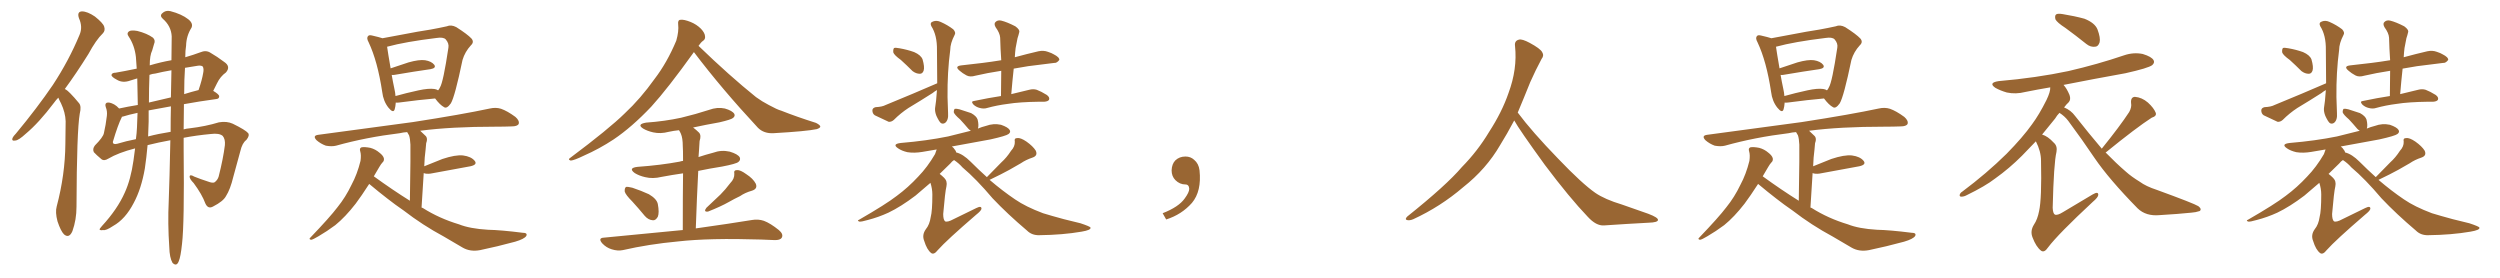 <svg xmlns="http://www.w3.org/2000/svg" xmlns:xlink="http://www.w3.org/1999/xlink" width="1350" height="150"><path fill="#996633" padding="10" d="M31.49 52.73L31.49 52.73Q30.18 54.05 29.15 55.52L29.15 55.52Q20.95 66.36 13.92 72.22L13.92 72.22Q10.11 75.73 8.35 75.88L8.35 75.88Q6.15 76.32 6.74 74.56L6.74 74.56Q7.18 73.54 8.64 72.07L8.64 72.07Q20.07 58.30 28.56 45.85L28.56 45.85Q37.21 32.67 42.92 18.90L42.92 18.90Q44.82 14.65 42.63 9.81L42.63 9.81Q41.46 6.30 44.24 6.15L44.24 6.15Q47.17 6.15 51.27 8.94L51.27 8.94Q55.66 12.45 56.25 14.36L56.25 14.36Q56.98 16.55 55.52 18.02L55.52 18.02Q51.86 21.53 47.75 29.15L47.75 29.15Q41.16 39.70 35.01 48.05L35.01 48.05Q36.62 48.93 37.94 50.39L37.94 50.39Q39.99 52.44 42.63 55.66L42.63 55.66Q44.09 57.28 43.07 61.38L43.07 61.38Q41.46 70.61 41.31 111.62L41.31 111.62Q41.31 118.65 39.11 124.80L39.11 124.80Q37.35 128.91 34.57 126.56L34.57 126.56Q32.81 124.80 31.05 119.53L31.05 119.53Q29.74 114.55 30.62 111.47L30.62 111.47Q35.16 94.34 35.30 77.64L35.30 77.64Q35.45 71.78 35.45 65.48L35.45 65.48Q35.30 60.79 32.96 55.81L32.96 55.81Q32.08 54.20 31.49 52.73ZM74.12 42.33L74.12 42.33Q72.07 42.92 70.31 43.51L70.31 43.51Q66.21 44.97 63.13 43.07L63.13 43.07Q60.06 41.46 60.21 40.43L60.21 40.43Q60.50 39.26 62.40 39.26L62.40 39.26Q66.80 38.53 73.83 37.06L73.83 37.06Q73.54 33.84 73.39 30.76L73.39 30.76Q72.66 24.46 69.43 19.63L69.43 19.63Q68.26 18.02 69.58 16.99L69.58 16.99Q70.61 16.11 74.12 16.70L74.12 16.70Q79.39 18.02 82.62 20.36L82.62 20.36Q84.08 21.83 83.20 23.73L83.20 23.73Q82.62 25.49 82.18 27.25L82.18 27.25Q80.86 29.88 80.86 35.30L80.86 35.30Q86.72 33.54 92.58 32.52L92.58 32.52Q92.72 25.05 92.72 19.63L92.72 19.63Q92.43 14.06 87.89 10.11L87.89 10.11Q86.13 8.50 87.60 7.18L87.60 7.18Q89.36 5.42 91.99 6.01L91.99 6.01Q98.14 7.62 101.66 10.40L101.66 10.40Q104.44 12.60 103.42 14.94L103.42 14.94Q100.63 19.34 100.49 24.61L100.49 24.61Q100.05 27.25 100.05 30.91L100.05 30.91Q104.59 29.59 108.11 28.27L108.11 28.27Q111.18 26.95 113.53 28.42L113.53 28.42Q117.33 30.62 121.00 33.40L121.00 33.40Q124.80 35.89 122.02 39.11L122.02 39.11Q118.95 41.31 117.19 44.97L117.19 44.97Q116.16 46.88 115.14 49.07L115.14 49.07Q118.36 50.98 118.36 52.00L118.36 52.00Q118.36 53.32 116.89 53.47L116.89 53.47Q107.23 54.79 99.32 56.25L99.32 56.25Q99.17 62.70 99.17 69.87L99.17 69.87Q100.63 69.43 102.39 69.29L102.39 69.29Q111.04 68.26 118.21 66.06L118.21 66.06Q122.46 65.33 125.68 66.80L125.68 66.80Q132.57 70.17 134.03 71.92L134.03 71.92Q134.91 73.24 133.01 75.59L133.01 75.59Q130.81 77.20 129.79 81.59L129.79 81.59Q127.73 89.21 125.98 95.51L125.98 95.51Q124.37 102.25 122.02 105.91L122.02 105.91Q120.56 108.69 115.14 111.47L115.14 111.47Q112.35 113.09 110.89 109.86L110.89 109.86Q109.13 105.03 104.59 98.88L104.59 98.88Q102.25 96.53 102.39 95.21L102.39 95.21Q102.69 94.04 104.88 95.36L104.88 95.36Q108.11 96.68 112.21 98.00L112.21 98.00Q114.84 99.02 115.87 98.44L115.87 98.44Q117.48 97.27 118.07 95.36L118.07 95.36Q120.56 85.55 121.44 78.37L121.44 78.37Q121.73 75.15 120.26 73.39L120.26 73.39Q118.36 71.78 113.82 72.36L113.82 72.36Q105.91 73.10 99.17 74.41L99.17 74.41Q99.17 77.49 99.17 80.71L99.17 80.71Q99.61 120.70 98.29 131.69L98.29 131.69Q97.56 138.72 96.53 141.06L96.53 141.06Q95.36 144.14 93.16 141.94L93.16 141.94Q91.55 139.16 91.41 133.45L91.41 133.45Q90.53 120.56 91.11 108.69L91.11 108.69Q91.55 97.41 91.99 75.73L91.99 75.73Q85.55 76.90 79.69 78.37L79.69 78.37Q79.10 85.11 78.22 90.97L78.22 90.97Q76.32 101.95 72.22 109.57L72.22 109.57Q67.68 118.36 61.08 122.02L61.08 122.02Q57.13 124.66 55.66 124.22L55.66 124.22Q54.20 124.51 53.76 123.93L53.76 123.93Q53.76 123.49 55.08 122.02L55.08 122.02Q63.43 112.94 67.38 104.00L67.38 104.00Q70.61 96.97 72.07 86.72L72.07 86.72Q72.51 83.35 72.95 80.13L72.95 80.13Q63.87 82.47 58.45 85.69L58.45 85.69Q56.10 87.16 54.64 85.84L54.64 85.84Q52.00 83.64 50.68 82.18L50.68 82.18Q49.80 80.42 51.27 78.52L51.27 78.52Q55.66 74.12 56.10 71.92L56.10 71.92Q57.13 67.53 57.71 62.55L57.71 62.55Q58.01 60.06 57.13 57.86L57.13 57.86Q56.54 56.10 57.57 55.52L57.57 55.52Q58.89 54.93 61.67 56.40L61.67 56.40Q62.99 57.13 64.31 58.59L64.31 58.59Q68.99 57.57 74.41 56.69L74.41 56.69Q74.27 49.51 74.12 42.33ZM80.71 40.43L80.71 40.43Q80.42 47.75 80.42 55.37L80.42 55.37Q85.99 54.05 92.29 52.59L92.29 52.59Q92.43 44.53 92.58 37.94L92.58 37.94Q87.45 38.82 83.94 39.70L83.94 39.70Q82.18 39.84 80.71 40.43ZM73.97 68.85L73.97 68.85Q74.12 64.89 74.27 60.94L74.27 60.94Q69.43 61.96 66.21 62.99L66.21 62.99Q65.77 62.99 65.77 63.13L65.77 63.13Q65.77 63.13 65.77 63.28L65.77 63.28Q63.72 67.24 60.94 76.61L60.94 76.61Q60.94 78.22 63.28 77.64L63.28 77.64Q68.12 76.17 73.39 75.15L73.39 75.15Q73.83 71.92 73.97 68.85ZM80.27 65.63L80.27 65.63Q80.13 69.73 79.98 73.68L79.98 73.68Q85.55 72.22 92.14 71.19L92.14 71.19Q92.14 63.72 92.29 57.42L92.29 57.42Q85.55 58.59 80.27 59.62L80.27 59.62Q80.27 62.55 80.27 65.63ZM99.90 36.62L99.90 36.62L99.90 36.62Q99.46 42.77 99.46 50.83L99.46 50.83Q103.13 49.66 107.23 48.63L107.23 48.63Q109.13 43.07 109.72 39.40L109.72 39.40Q110.16 37.35 109.57 36.04L109.57 36.04Q108.98 35.30 107.08 35.45L107.08 35.45Q103.13 36.04 99.90 36.62ZM213.72 55.37L213.72 55.37Q213.57 57.57 213.13 59.03L213.13 59.03Q212.40 61.38 209.77 58.15L209.77 58.15Q206.98 54.64 206.40 49.66L206.40 49.66Q203.91 33.11 199.07 22.85L199.07 22.85Q197.75 20.51 198.78 19.48L198.78 19.48Q199.22 18.75 200.98 19.19L200.98 19.19Q204.79 20.07 206.54 20.65L206.54 20.65Q211.67 19.63 217.53 18.60L217.53 18.60Q225.73 16.99 232.47 15.97L232.47 15.97Q237.30 15.09 241.26 14.21L241.26 14.21Q243.60 13.18 246.39 14.65L246.39 14.65Q252.39 18.46 254.59 20.80L254.59 20.80Q256.20 22.71 254.30 24.46L254.30 24.46Q251.07 27.98 249.76 32.37L249.76 32.37L249.76 32.37Q245.65 52.15 243.46 55.81L243.46 55.81Q241.26 58.89 239.79 57.86L239.79 57.86Q237.60 56.69 234.96 53.17L234.96 53.17Q226.46 53.91 215.48 55.37L215.48 55.37Q214.16 55.52 213.72 55.37ZM234.52 48.05L234.52 48.05Q235.69 48.19 236.57 48.78L236.57 48.78Q237.16 48.19 237.60 47.17L237.60 47.17Q239.36 44.38 242.14 25.78L242.14 25.78Q242.58 23.44 240.67 21.24L240.67 21.24Q239.36 19.92 235.69 20.51L235.69 20.51Q218.85 22.56 209.18 25.20L209.18 25.20Q209.03 25.20 209.03 25.20L209.03 25.20Q209.47 28.42 210.94 36.91L210.94 36.91Q215.33 35.45 220.61 33.69L220.61 33.69Q226.32 32.08 229.54 32.52L229.54 32.52Q233.06 33.11 234.52 35.01L234.52 35.01Q235.69 36.77 232.47 37.35L232.47 37.35Q224.12 38.53 212.99 40.43L212.99 40.43Q212.11 40.58 211.52 40.43L211.52 40.43Q212.11 43.95 212.99 48.05L212.99 48.05Q213.43 49.95 213.57 51.86L213.57 51.86Q219.29 50.24 226.03 48.78L226.03 48.78Q231.45 47.61 234.52 48.05ZM199.37 99.32L199.37 99.32L199.37 99.32Q195.12 105.91 192.04 110.01L192.04 110.01Q186.47 117.19 181.05 121.58L181.05 121.58Q176.51 124.95 171.97 127.59L171.97 127.59Q169.04 129.35 168.02 129.49L168.02 129.49Q166.55 129.20 167.58 128.32L167.58 128.32Q178.13 117.33 182.23 111.91L182.23 111.91Q186.62 106.49 189.84 99.76L189.84 99.76Q192.92 94.04 194.68 86.87L194.68 86.87Q195.12 83.64 194.53 81.74L194.53 81.74Q193.95 79.98 195.26 79.54L195.26 79.54Q196.88 79.25 199.95 79.83L199.95 79.83Q202.73 80.57 204.93 82.47L204.93 82.47Q206.84 83.94 207.28 85.40L207.28 85.40Q207.57 86.87 206.54 87.74L206.54 87.74Q205.81 88.48 204.79 90.23L204.79 90.23Q203.17 92.87 201.86 95.21L201.86 95.21Q211.96 102.54 221.34 108.40L221.34 108.40Q221.78 81.30 221.63 78.08L221.63 78.08Q221.48 74.85 220.90 73.10L220.90 73.10Q220.46 72.22 219.87 71.34L219.87 71.34Q217.68 71.48 215.92 71.92L215.92 71.92Q197.75 74.12 181.49 78.66L181.49 78.66Q179.15 79.25 175.93 78.66L175.93 78.66Q173.14 77.64 170.95 75.73L170.95 75.73Q168.60 73.24 171.83 72.80L171.83 72.80Q199.51 69.14 222.95 65.92L222.95 65.92Q249.46 61.82 264.55 58.59L264.55 58.59Q267.77 57.86 270.56 58.74L270.56 58.74Q273.93 59.91 278.32 63.13L278.32 63.13Q280.66 65.19 280.08 66.94L280.08 66.94Q279.35 68.26 276.27 68.26L276.27 68.26Q272.31 68.41 267.77 68.41L267.77 68.41Q243.60 68.41 226.90 70.61L226.90 70.61Q228.37 71.92 229.83 73.39L229.83 73.39Q231.15 74.71 230.13 77.34L230.13 77.34Q229.98 78.81 229.83 80.71L229.83 80.71Q229.25 84.96 229.10 89.79L229.10 89.79Q233.64 88.04 238.92 85.84L238.92 85.84Q245.95 83.50 250.05 83.94L250.05 83.94Q254.44 84.52 256.35 86.87L256.35 86.87Q257.96 88.92 254.00 89.79L254.00 89.79Q244.92 91.41 232.47 93.75L232.47 93.75Q230.13 94.04 228.81 93.46L228.81 93.46Q228.22 101.95 227.64 112.06L227.64 112.06Q228.22 112.21 228.37 112.35L228.37 112.35Q237.16 117.92 247.85 121.14L247.85 121.14Q253.71 123.49 263.53 124.07L263.53 124.07Q270.56 124.22 282.13 125.68L282.13 125.68Q285.06 125.68 284.18 127.44L284.18 127.44Q283.15 129.05 278.17 130.52L278.17 130.52Q268.51 133.15 259.28 135.06L259.28 135.06Q254.00 136.08 249.90 133.74L249.90 133.74Q245.07 130.96 239.65 127.73L239.65 127.73Q228.22 121.58 217.97 113.67L217.97 113.67Q213.28 110.45 209.18 107.23L209.18 107.23Q204.79 103.86 199.37 99.32ZM374.71 28.13L374.71 28.13Q360.64 47.75 351.71 57.57L351.71 57.57Q341.16 68.70 331.35 75.29L331.35 75.29Q323.58 80.42 315.23 84.08L315.23 84.08Q310.11 86.57 308.20 86.72L308.20 86.72Q306.45 86.13 307.91 85.25L307.91 85.25Q328.86 69.58 337.35 61.23L337.35 61.23Q345.85 53.32 353.47 42.63L353.47 42.63Q360.21 33.84 365.19 21.97L365.19 21.97Q366.65 16.85 366.21 13.18L366.21 13.18Q365.92 10.84 367.38 10.69L367.38 10.69Q369.29 10.40 372.95 11.87L372.95 11.87Q376.17 13.18 378.52 15.53L378.52 15.53Q380.57 17.72 380.71 19.48L380.71 19.48Q381.01 21.24 379.54 22.12L379.54 22.12Q378.52 22.85 377.20 24.76L377.20 24.76Q394.04 41.02 408.25 52.44L408.25 52.44Q411.47 54.79 415.14 56.69L415.14 56.69Q419.68 59.18 421.88 59.77L421.88 59.77Q430.37 63.13 440.63 66.36L440.63 66.36Q442.97 67.53 442.97 68.41L442.97 68.41Q442.82 69.14 441.06 69.73L441.06 69.73Q435.50 70.90 417.77 71.92L417.77 71.92Q412.50 72.22 409.28 68.99L409.28 68.99Q389.79 48.05 374.71 28.13ZM341.46 108.84L341.46 108.84Q337.79 105.18 337.35 103.42L337.35 103.42Q337.21 101.51 338.09 100.93L338.09 100.93Q339.11 100.78 341.46 101.37L341.46 101.37Q346.29 102.98 350.39 104.88L350.39 104.88Q354.64 107.37 355.22 110.16L355.22 110.16Q356.10 114.84 355.22 117.04L355.22 117.04Q354.05 119.09 352.59 118.95L352.59 118.95Q350.10 118.80 348.19 116.60L348.19 116.60Q344.68 112.35 341.46 108.84ZM394.34 98.88L394.34 98.88Q396.68 96.53 396.53 93.75L396.53 93.75Q396.09 91.85 398.00 91.85L398.00 91.85Q399.76 91.70 402.98 94.04L402.98 94.04Q406.64 96.39 408.11 99.17L408.11 99.17Q409.28 101.95 406.05 102.98L406.05 102.98Q402.39 104.00 399.61 105.91L399.61 105.91Q396.53 107.37 393.46 109.13L393.46 109.13Q389.36 111.47 382.32 114.26L382.32 114.26Q379.69 114.55 381.45 112.21L381.45 112.21Q385.40 108.54 389.06 105.03L389.06 105.03Q391.70 102.39 394.34 98.88ZM368.70 124.22L368.70 124.22L368.70 124.22Q368.70 104.74 368.85 93.60L368.85 93.60Q362.70 94.48 357.28 95.51L357.28 95.51Q352.44 96.68 348.34 95.65L348.34 95.65Q345.12 94.92 342.77 93.46L342.77 93.46Q338.96 90.67 344.38 90.09L344.38 90.09Q356.69 89.21 366.94 87.30L366.94 87.30Q367.82 87.01 368.85 86.87L368.85 86.87Q368.85 80.42 368.70 78.96L368.70 78.96Q368.70 74.56 367.68 72.22L367.68 72.22Q367.24 71.19 366.65 70.31L366.65 70.31Q363.72 70.61 361.08 71.19L361.08 71.19Q356.69 72.36 352.73 71.48L352.73 71.48Q349.51 70.75 347.31 69.43L347.31 69.43Q343.65 67.09 348.93 66.21L348.93 66.21Q359.03 65.48 367.82 63.57L367.82 63.57Q375.73 61.67 382.91 59.33L382.91 59.33Q387.30 57.71 391.41 58.59L391.41 58.59Q395.51 59.77 396.53 61.52L396.53 61.52Q397.12 62.70 395.80 63.72L395.80 63.72Q394.78 64.60 388.48 66.06L388.48 66.06Q381.01 67.38 374.27 68.85L374.27 68.85Q376.03 70.17 377.49 71.63L377.49 71.63Q378.81 73.10 377.78 76.17L377.78 76.17Q377.64 78.08 377.49 80.86L377.49 80.86Q377.34 82.91 377.20 84.81L377.20 84.81Q381.15 83.50 385.11 82.47L385.11 82.47Q389.50 80.86 394.04 81.88L394.04 81.88Q398.44 83.20 399.46 84.96L399.46 84.96Q400.05 86.43 398.73 87.45L398.73 87.45Q397.56 88.48 389.94 89.94L389.94 89.94Q383.35 90.97 377.05 92.29L377.05 92.29Q376.32 106.20 375.73 123.34L375.73 123.34Q394.48 120.70 406.05 118.80L406.05 118.80Q409.42 118.21 412.50 119.24L412.50 119.24Q416.02 120.56 420.56 124.22L420.56 124.22Q423.19 126.42 422.17 128.32L422.17 128.32Q421.29 129.79 418.07 129.64L418.07 129.64Q414.55 129.49 410.89 129.35L410.89 129.35Q383.06 128.47 366.21 130.37L366.21 130.37Q350.39 131.84 336.33 135.06L336.33 135.06Q333.54 135.64 330.32 134.62L330.32 134.62Q327.39 133.74 325.20 131.40L325.20 131.40Q322.71 128.47 326.22 128.32L326.22 128.32Q349.22 126.12 368.70 124.22ZM486.47 32.37L486.47 32.37Q482.81 29.74 482.37 28.27L482.37 28.27Q482.23 26.51 482.81 25.93L482.81 25.93Q483.54 25.63 485.74 26.07L485.74 26.07Q489.99 26.81 493.65 28.13L493.65 28.13Q497.31 29.74 498.19 32.08L498.19 32.08Q499.37 36.18 498.78 38.09L498.78 38.09Q498.19 39.84 496.73 39.84L496.73 39.84Q494.68 39.84 492.77 38.38L492.77 38.38Q489.55 35.16 486.47 32.37ZM506.10 44.97L506.10 44.97Q506.10 37.65 505.96 27.10L505.96 27.10Q506.10 19.04 502.88 14.06L502.88 14.06Q502.00 12.16 503.91 11.57L503.91 11.57Q505.81 10.84 508.01 11.87L508.01 11.87Q511.67 13.48 514.75 15.82L514.75 15.82Q516.36 17.58 515.48 18.90L515.48 18.90Q513.13 23.44 513.13 26.95L513.13 26.95Q511.52 39.11 511.67 52.44L511.67 52.44Q511.82 56.54 511.96 61.08L511.96 61.08Q512.26 64.89 510.35 66.36L510.35 66.36Q508.45 67.53 507.13 65.33L507.13 65.33Q506.25 63.87 505.66 62.55L505.66 62.55Q504.79 60.35 504.93 58.45L504.93 58.45Q505.52 55.22 505.96 48.63L505.96 48.63Q504.64 49.37 503.61 50.24L503.61 50.24Q497.17 54.35 490.58 58.30L490.58 58.30Q486.33 61.08 482.67 64.75L482.67 64.75Q481.35 65.92 479.88 65.77L479.88 65.77Q475.49 63.72 472.41 62.26L472.41 62.26Q471.09 61.38 471.09 59.62L471.09 59.62Q471.09 58.30 472.85 57.86L472.85 57.86Q476.37 57.71 478.27 56.69L478.27 56.69Q493.65 50.39 506.10 44.97ZM540.53 51.86L540.53 51.86Q540.67 44.53 540.67 38.23L540.67 38.23Q533.06 39.40 526.76 40.87L526.76 40.87Q523.83 41.75 521.92 40.72L521.92 40.72Q519.73 39.55 518.26 38.23L518.26 38.23Q515.19 35.74 519.14 35.30L519.14 35.30Q525.15 34.57 530.57 33.98L530.57 33.98Q535.25 33.40 540.67 32.52L540.67 32.52Q540.23 26.22 540.09 20.36L540.09 20.36Q539.94 17.87 537.60 14.65L537.60 14.65Q536.57 12.74 537.60 11.87L537.60 11.87Q538.77 10.69 540.67 11.13L540.67 11.13Q543.75 11.87 548.29 14.21L548.29 14.21Q550.93 16.11 550.34 17.58L550.34 17.58Q550.05 18.90 549.46 20.65L549.46 20.65Q549.02 22.85 548.44 25.93L548.44 25.93Q548.14 28.27 548.00 30.91L548.00 30.91Q554.44 29.15 560.74 27.69L560.74 27.69Q563.53 27.10 565.87 27.98L565.87 27.98Q568.07 28.71 568.95 29.30L568.95 29.30Q572.17 30.91 572.02 32.37L572.02 32.37Q570.70 34.13 569.24 33.98L569.24 33.98Q562.79 34.72 555.18 35.74L555.18 35.74Q550.93 36.47 547.41 37.06L547.41 37.06Q546.68 43.65 546.09 50.83L546.09 50.83Q552.10 49.37 555.76 48.49L555.76 48.49Q557.96 47.90 559.86 48.49L559.86 48.49Q562.21 49.37 565.28 51.27L565.28 51.27Q567.04 52.59 566.46 53.91L566.46 53.91Q565.87 54.79 563.96 54.93L563.96 54.93Q562.65 54.93 561.18 54.93L561.18 54.93Q550.49 55.08 544.19 56.10L544.19 56.10Q538.33 56.84 533.06 58.30L533.06 58.30Q531.30 58.89 529.10 58.30L529.10 58.30Q527.20 57.86 525.73 56.54L525.73 56.54Q523.97 54.64 526.17 54.49L526.17 54.49Q533.79 52.88 540.53 51.86ZM532.91 95.65L532.91 95.65L532.91 95.65Q533.06 95.51 533.20 95.36L533.20 95.36Q537.01 91.41 540.67 87.74L540.67 87.74Q543.60 85.11 545.95 81.45L545.95 81.45Q548.14 79.10 548.00 76.46L548.00 76.46Q547.56 74.56 549.32 74.56L549.32 74.56Q551.07 74.27 554.30 76.46L554.30 76.46Q557.81 78.96 559.28 81.30L559.28 81.30Q560.60 84.08 557.52 85.11L557.52 85.11Q554.00 86.28 551.22 88.18L551.22 88.18Q548.29 89.79 545.07 91.70L545.07 91.70Q541.11 93.90 534.38 97.12L534.38 97.12Q541.41 103.13 548.14 107.67L548.14 107.67Q553.86 111.62 563.23 115.14L563.23 115.14Q567.48 116.46 574.51 118.36L574.51 118.36Q579.35 119.53 583.45 120.56L583.45 120.56Q588.72 122.31 588.87 122.90L588.87 122.90Q589.31 124.22 584.03 125.10L584.03 125.10Q573.78 126.86 561.33 127.00L561.33 127.00Q557.23 127.15 554.59 124.51L554.59 124.51Q544.04 115.58 535.99 107.08L535.99 107.08Q527.20 96.68 519.73 90.38L519.73 90.38Q517.82 88.18 515.19 86.43L515.19 86.43Q514.16 87.01 513.13 88.33L513.13 88.33Q510.06 91.26 507.42 93.90L507.42 93.90Q508.59 94.78 509.91 96.09L509.91 96.09Q511.67 97.85 511.08 100.63L511.08 100.63Q510.35 103.56 509.33 115.58L509.33 115.58Q509.33 118.65 510.35 119.53L510.35 119.53Q511.67 120.12 514.89 118.36L514.89 118.36Q521.34 115.14 527.20 112.35L527.20 112.35Q530.13 110.89 529.98 112.79L529.98 112.79Q529.83 113.82 527.05 116.02L527.05 116.02Q511.23 129.64 506.40 135.06L506.40 135.06Q504.35 137.70 502.88 136.67L502.88 136.67Q500.54 134.91 499.07 130.08L499.07 130.08Q497.75 126.86 499.95 123.78L499.95 123.78Q502.00 121.29 502.59 117.19L502.59 117.19Q503.47 113.96 503.47 105.03L503.47 105.03Q503.47 101.95 502.44 98.73L502.44 98.73Q497.61 102.83 494.38 105.62L494.38 105.62Q486.47 111.62 479.74 114.84L479.74 114.84Q474.32 117.33 468.60 118.80L468.60 118.80Q465.09 119.82 464.06 119.68L464.06 119.68Q462.60 119.09 463.92 118.65L463.92 118.65Q478.42 110.30 484.28 105.76L484.28 105.76Q490.43 101.22 495.85 95.36L495.85 95.36Q500.83 90.23 504.93 83.20L504.93 83.20Q505.37 81.74 505.81 80.71L505.81 80.71Q501.71 81.45 498.05 82.03L498.05 82.03Q493.65 82.76 489.99 82.18L489.99 82.18Q486.91 81.45 485.01 80.13L485.01 80.13Q481.49 77.78 486.47 77.20L486.47 77.20Q500.39 76.03 511.96 73.68L511.96 73.68Q518.12 72.07 524.27 70.61L524.27 70.61Q523.54 70.17 522.95 69.58L522.95 69.58Q520.61 66.80 518.41 64.45L518.41 64.45Q515.48 61.96 515.04 60.64L515.04 60.64Q515.04 59.18 515.63 58.74L515.63 58.74Q516.36 58.59 518.12 59.03L518.12 59.03Q521.34 60.06 524.41 61.08L524.41 61.08Q527.34 62.70 527.93 64.60L527.93 64.60Q528.66 67.68 528.08 69.43L528.08 69.43Q530.13 68.55 532.47 67.97L532.47 67.97Q536.43 66.50 540.53 67.38L540.53 67.38Q544.34 68.70 545.21 70.17L545.21 70.17Q545.95 71.34 544.63 72.36L544.63 72.36Q543.31 73.39 534.81 75.29L534.81 75.29Q524.27 77.20 514.01 79.10L514.01 79.10Q515.04 79.83 515.63 80.86L515.63 80.86Q516.21 81.45 516.36 82.32L516.36 82.32Q520.02 83.20 524.12 87.30L524.12 87.30Q528.37 91.55 532.91 95.65ZM647.75 91.99L647.75 91.99L647.75 91.99Q648.93 103.27 643.65 109.57L643.65 109.57Q638.09 115.87 629.74 118.51L629.74 118.51L627.83 115.14Q636.47 111.77 639.70 107.23L639.70 107.23Q642.19 103.86 642.19 101.95L642.19 101.95Q642.04 99.61 640.14 99.61L640.14 99.61Q637.06 99.61 634.72 97.27L634.72 97.27Q632.67 95.21 632.67 91.99L632.67 91.99Q632.81 88.48 634.72 86.57L634.72 86.57Q636.91 84.52 640.14 84.52L640.14 84.52Q642.92 84.52 644.82 86.28L644.82 86.28Q647.31 88.33 647.75 91.99ZM817.68 65.04L817.68 65.04L817.68 65.04Q813.72 72.51 810.06 78.37L810.06 78.37Q802.59 91.26 790.14 101.07L790.14 101.07Q777.83 111.62 763.18 118.36L763.18 118.36Q761.13 119.24 759.67 118.80L759.67 118.80Q758.50 118.36 759.96 116.89L759.96 116.89Q781.05 100.05 789.40 90.23L789.40 90.23Q797.90 81.59 804.05 71.34L804.05 71.34Q811.08 60.50 814.60 50.24L814.60 50.24Q819.43 37.21 818.12 24.90L818.12 24.90Q817.68 21.97 820.31 21.39L820.31 21.39Q821.92 20.95 826.03 23.14L826.03 23.14Q831.74 26.22 832.76 28.13L832.76 28.13Q833.94 30.03 832.47 31.79L832.47 31.79Q829.10 38.09 826.32 44.38L826.32 44.38Q822.80 53.17 819.58 60.79L819.58 60.79Q827.20 71.04 841.41 85.69L841.41 85.69Q854.30 99.17 861.47 104.15L861.47 104.15Q866.60 107.67 875.83 110.45L875.83 110.45Q883.30 113.09 890.04 115.43L890.04 115.43Q895.46 117.48 895.31 118.80L895.31 118.80Q895.17 120.12 890.33 120.26L890.33 120.26Q879.05 120.85 866.16 121.73L866.16 121.73Q861.91 122.02 857.37 117.04L857.37 117.04Q847.56 106.79 834.23 89.06L834.23 89.06Q820.31 69.87 817.68 65.04ZM963.72 55.37L963.72 55.37Q963.57 57.57 963.13 59.03L963.13 59.03Q962.40 61.38 959.77 58.15L959.77 58.15Q956.98 54.64 956.40 49.66L956.40 49.66Q953.91 33.11 949.07 22.85L949.07 22.85Q947.75 20.51 948.78 19.48L948.78 19.48Q949.22 18.75 950.98 19.19L950.98 19.19Q954.79 20.07 956.54 20.65L956.54 20.65Q961.67 19.63 967.53 18.60L967.53 18.60Q975.73 16.99 982.47 15.97L982.47 15.97Q987.30 15.09 991.26 14.21L991.26 14.21Q993.60 13.18 996.39 14.65L996.39 14.65Q1002.39 18.46 1004.59 20.80L1004.59 20.80Q1006.20 22.71 1004.30 24.46L1004.30 24.46Q1001.07 27.98 999.76 32.37L999.76 32.37L999.76 32.37Q995.65 52.15 993.46 55.81L993.46 55.81Q991.26 58.89 989.79 57.86L989.79 57.86Q987.60 56.69 984.96 53.17L984.96 53.17Q976.46 53.91 965.48 55.37L965.48 55.37Q964.16 55.52 963.72 55.37ZM984.52 48.05L984.52 48.05Q985.69 48.19 986.57 48.78L986.57 48.78Q987.16 48.19 987.60 47.17L987.60 47.17Q989.36 44.38 992.14 25.78L992.14 25.78Q992.58 23.44 990.67 21.24L990.67 21.24Q989.36 19.92 985.69 20.51L985.69 20.51Q968.85 22.56 959.18 25.20L959.18 25.20Q959.03 25.20 959.03 25.20L959.03 25.20Q959.47 28.42 960.94 36.91L960.94 36.91Q965.33 35.45 970.61 33.69L970.61 33.69Q976.32 32.08 979.54 32.52L979.54 32.52Q983.06 33.11 984.52 35.01L984.52 35.01Q985.69 36.77 982.47 37.35L982.47 37.35Q974.12 38.53 962.99 40.43L962.99 40.43Q962.11 40.58 961.52 40.43L961.52 40.43Q962.11 43.95 962.99 48.05L962.99 48.05Q963.43 49.95 963.57 51.86L963.57 51.86Q969.29 50.24 976.03 48.78L976.03 48.78Q981.45 47.61 984.52 48.05ZM949.37 99.32L949.37 99.32L949.37 99.32Q945.12 105.91 942.04 110.01L942.04 110.01Q936.47 117.19 931.05 121.58L931.05 121.58Q926.51 124.95 921.97 127.59L921.97 127.59Q919.04 129.35 918.02 129.49L918.02 129.49Q916.55 129.20 917.58 128.32L917.58 128.32Q928.13 117.33 932.23 111.91L932.23 111.91Q936.62 106.49 939.84 99.76L939.84 99.76Q942.92 94.04 944.68 86.87L944.68 86.87Q945.12 83.64 944.53 81.74L944.53 81.74Q943.95 79.98 945.26 79.54L945.26 79.54Q946.88 79.25 949.95 79.83L949.95 79.83Q952.73 80.57 954.93 82.47L954.93 82.47Q956.84 83.94 957.28 85.40L957.28 85.40Q957.57 86.87 956.54 87.74L956.54 87.74Q955.81 88.48 954.79 90.23L954.79 90.23Q953.17 92.87 951.86 95.21L951.86 95.21Q961.96 102.54 971.34 108.40L971.34 108.40Q971.78 81.30 971.63 78.08L971.63 78.08Q971.48 74.85 970.90 73.10L970.90 73.10Q970.46 72.22 969.87 71.34L969.87 71.34Q967.68 71.48 965.92 71.92L965.92 71.92Q947.75 74.12 931.49 78.66L931.49 78.66Q929.15 79.25 925.93 78.66L925.93 78.66Q923.14 77.64 920.95 75.73L920.95 75.73Q918.60 73.24 921.83 72.80L921.83 72.80Q949.51 69.14 972.95 65.92L972.95 65.92Q999.46 61.82 1014.55 58.59L1014.55 58.59Q1017.77 57.86 1020.56 58.74L1020.56 58.74Q1023.93 59.91 1028.32 63.13L1028.32 63.13Q1030.66 65.19 1030.08 66.94L1030.08 66.94Q1029.35 68.26 1026.27 68.26L1026.27 68.26Q1022.31 68.41 1017.77 68.41L1017.77 68.41Q993.60 68.41 976.90 70.61L976.90 70.61Q978.37 71.92 979.83 73.39L979.83 73.39Q981.15 74.71 980.13 77.34L980.13 77.34Q979.98 78.81 979.83 80.71L979.83 80.71Q979.25 84.96 979.10 89.79L979.10 89.79Q983.64 88.04 988.92 85.84L988.92 85.84Q995.95 83.50 1000.05 83.94L1000.05 83.94Q1004.44 84.52 1006.35 86.87L1006.35 86.87Q1007.96 88.92 1004.00 89.79L1004.00 89.79Q994.92 91.41 982.47 93.75L982.47 93.75Q980.13 94.04 978.81 93.46L978.81 93.46Q978.22 101.95 977.64 112.06L977.64 112.06Q978.22 112.21 978.37 112.35L978.37 112.35Q987.16 117.92 997.85 121.14L997.85 121.14Q1003.71 123.49 1013.53 124.07L1013.53 124.07Q1020.56 124.22 1032.13 125.68L1032.13 125.68Q1035.06 125.68 1034.18 127.44L1034.18 127.44Q1033.15 129.05 1028.17 130.52L1028.17 130.52Q1018.51 133.15 1009.28 135.06L1009.28 135.06Q1004.00 136.08 999.90 133.74L999.90 133.74Q995.07 130.96 989.65 127.73L989.65 127.73Q978.22 121.58 967.97 113.67L967.97 113.67Q963.28 110.45 959.18 107.23L959.18 107.23Q954.79 103.86 949.37 99.32ZM1115.33 15.09L1115.33 15.09Q1110.79 12.16 1109.91 10.40L1109.91 10.40Q1109.47 8.35 1110.35 7.76L1110.35 7.76Q1111.23 7.18 1113.87 7.62L1113.87 7.62Q1120.17 8.64 1125.59 10.11L1125.59 10.11Q1131.15 12.30 1132.62 15.82L1132.62 15.82Q1134.38 20.51 1133.79 22.85L1133.79 22.85Q1133.06 25.05 1131.59 25.20L1131.59 25.20Q1128.96 25.63 1126.61 23.73L1126.61 23.73Q1120.75 19.04 1115.33 15.09ZM1134.96 80.27L1134.96 80.27Q1144.78 68.12 1149.76 60.50L1149.76 60.50Q1151.22 57.86 1150.78 55.66L1150.78 55.66Q1150.49 52.44 1152.83 52.29L1152.83 52.29Q1156.64 52.59 1159.86 55.37L1159.86 55.37Q1163.09 58.30 1164.11 60.94L1164.11 60.94Q1164.70 62.70 1161.91 63.57L1161.91 63.57Q1153.71 68.85 1137.30 82.18L1137.30 82.18Q1137.16 82.18 1137.01 82.32L1137.01 82.32Q1142.72 88.18 1148.00 92.72L1148.00 92.72Q1150.93 95.36 1155.47 98.14L1155.47 98.14Q1158.84 100.63 1164.70 102.54L1164.70 102.54Q1184.77 109.86 1187.11 111.33L1187.11 111.33Q1189.16 112.94 1187.84 113.96L1187.84 113.96Q1185.64 114.70 1183.30 114.84L1183.30 114.84Q1176.12 115.58 1166.31 116.16L1166.31 116.16Q1158.84 116.89 1154.30 112.50L1154.30 112.50Q1138.92 96.83 1131.01 85.25L1131.01 85.25Q1124.41 75.44 1116.80 65.19L1116.80 65.19Q1114.89 62.70 1112.11 60.94L1112.11 60.94Q1110.79 62.26 1109.77 64.01L1109.77 64.01Q1106.40 68.12 1102.73 72.66L1102.73 72.66Q1105.81 73.54 1109.03 77.05L1109.03 77.05Q1111.08 78.81 1110.50 82.03L1110.50 82.03Q1109.03 88.04 1108.45 112.21L1108.45 112.21Q1108.59 115.28 1109.62 115.87L1109.62 115.87Q1110.94 116.46 1114.01 114.55L1114.01 114.55Q1122.36 109.57 1129.98 105.03L1129.98 105.03Q1133.20 103.13 1133.06 105.32L1133.06 105.32Q1132.91 106.64 1130.13 108.98L1130.13 108.98Q1111.38 126.42 1105.96 133.59L1105.96 133.59Q1103.91 136.67 1102.15 135.35L1102.15 135.35Q1099.51 133.30 1097.61 128.32L1097.61 128.32Q1096.14 124.80 1098.34 121.29L1098.34 121.29Q1100.24 118.51 1101.12 113.96L1101.12 113.96Q1102.59 107.23 1102.15 86.87L1102.15 86.87Q1102.15 81.74 1099.37 76.32L1099.37 76.32Q1095.85 79.98 1091.89 84.08L1091.89 84.08Q1085.01 90.97 1077.39 96.39L1077.39 96.39Q1072.12 100.49 1061.87 105.47L1061.87 105.47Q1060.55 106.20 1059.08 106.20L1059.08 106.20Q1058.20 106.20 1058.20 105.32L1058.20 105.32Q1058.50 104.15 1059.52 103.56L1059.52 103.56Q1072.85 93.60 1083.54 83.06L1083.54 83.06Q1092.33 74.12 1097.31 67.09L1097.31 67.09Q1101.12 61.96 1105.08 54.05L1105.08 54.05Q1107.28 49.51 1107.13 47.17L1107.13 47.17Q1100.24 48.34 1093.65 49.66L1093.65 49.66Q1088.53 50.98 1083.69 49.95L1083.69 49.95Q1080.18 48.93 1077.54 47.46L1077.54 47.46Q1073.44 44.68 1079.30 43.80L1079.30 43.80Q1099.66 42.04 1116.94 38.38L1116.94 38.38Q1132.76 34.72 1146.97 29.88L1146.97 29.88Q1152.10 28.13 1157.08 29.15L1157.08 29.15Q1161.91 30.62 1162.94 32.52L1162.94 32.52Q1163.67 33.84 1162.21 35.16L1162.21 35.16Q1160.16 36.77 1147.71 39.55L1147.71 39.55Q1130.57 42.63 1114.31 45.85L1114.31 45.85Q1116.06 47.75 1117.53 51.27L1117.53 51.27Q1118.41 53.76 1117.09 55.22L1117.09 55.22Q1115.92 56.25 1114.60 58.01L1114.60 58.01Q1118.26 59.47 1120.61 62.70L1120.61 62.70Q1128.22 72.36 1134.96 80.27ZM1236.47 32.37L1236.47 32.37Q1232.81 29.74 1232.37 28.27L1232.37 28.27Q1232.23 26.51 1232.81 25.93L1232.81 25.93Q1233.54 25.63 1235.74 26.07L1235.74 26.07Q1239.99 26.81 1243.65 28.13L1243.65 28.13Q1247.31 29.74 1248.19 32.08L1248.19 32.08Q1249.37 36.18 1248.78 38.09L1248.78 38.09Q1248.19 39.84 1246.73 39.84L1246.73 39.84Q1244.68 39.84 1242.77 38.38L1242.77 38.38Q1239.55 35.16 1236.47 32.37ZM1256.10 44.97L1256.10 44.97Q1256.10 37.65 1255.96 27.10L1255.96 27.10Q1256.10 19.04 1252.88 14.06L1252.88 14.06Q1252.00 12.16 1253.91 11.57L1253.91 11.57Q1255.81 10.84 1258.01 11.87L1258.01 11.87Q1261.67 13.48 1264.75 15.82L1264.75 15.82Q1266.36 17.58 1265.48 18.90L1265.48 18.90Q1263.13 23.44 1263.13 26.95L1263.13 26.95Q1261.52 39.11 1261.67 52.44L1261.67 52.44Q1261.82 56.54 1261.96 61.08L1261.96 61.08Q1262.26 64.89 1260.35 66.36L1260.35 66.36Q1258.45 67.53 1257.13 65.33L1257.13 65.33Q1256.25 63.87 1255.66 62.55L1255.66 62.55Q1254.79 60.35 1254.93 58.45L1254.93 58.45Q1255.52 55.22 1255.96 48.63L1255.96 48.63Q1254.64 49.37 1253.61 50.24L1253.61 50.24Q1247.17 54.35 1240.58 58.30L1240.58 58.30Q1236.33 61.08 1232.67 64.75L1232.67 64.75Q1231.35 65.92 1229.88 65.77L1229.88 65.77Q1225.49 63.72 1222.41 62.26L1222.41 62.26Q1221.09 61.38 1221.09 59.62L1221.09 59.62Q1221.09 58.30 1222.85 57.86L1222.85 57.86Q1226.37 57.71 1228.27 56.69L1228.27 56.69Q1243.65 50.39 1256.10 44.97ZM1290.53 51.86L1290.53 51.86Q1290.67 44.53 1290.67 38.23L1290.67 38.23Q1283.06 39.40 1276.76 40.87L1276.76 40.87Q1273.83 41.75 1271.92 40.72L1271.92 40.72Q1269.73 39.55 1268.26 38.23L1268.26 38.23Q1265.19 35.74 1269.14 35.30L1269.14 35.30Q1275.15 34.57 1280.57 33.98L1280.57 33.98Q1285.25 33.40 1290.67 32.52L1290.67 32.52Q1290.23 26.22 1290.09 20.36L1290.09 20.36Q1289.94 17.87 1287.60 14.65L1287.60 14.65Q1286.57 12.74 1287.60 11.87L1287.60 11.87Q1288.77 10.69 1290.67 11.13L1290.67 11.13Q1293.75 11.87 1298.29 14.21L1298.29 14.21Q1300.93 16.11 1300.34 17.58L1300.34 17.58Q1300.05 18.90 1299.46 20.65L1299.46 20.65Q1299.02 22.85 1298.44 25.93L1298.44 25.93Q1298.14 28.27 1298.00 30.91L1298.00 30.91Q1304.44 29.15 1310.74 27.69L1310.74 27.69Q1313.53 27.10 1315.87 27.98L1315.87 27.98Q1318.07 28.71 1318.95 29.30L1318.95 29.30Q1322.17 30.91 1322.02 32.37L1322.02 32.37Q1320.70 34.13 1319.24 33.98L1319.24 33.98Q1312.79 34.72 1305.18 35.74L1305.18 35.74Q1300.93 36.47 1297.41 37.06L1297.41 37.06Q1296.68 43.65 1296.09 50.83L1296.09 50.83Q1302.10 49.37 1305.76 48.49L1305.76 48.49Q1307.96 47.90 1309.86 48.49L1309.86 48.49Q1312.21 49.37 1315.28 51.27L1315.28 51.27Q1317.04 52.59 1316.46 53.91L1316.46 53.91Q1315.87 54.79 1313.96 54.93L1313.96 54.93Q1312.65 54.93 1311.18 54.93L1311.18 54.93Q1300.49 55.08 1294.19 56.10L1294.19 56.10Q1288.33 56.84 1283.06 58.30L1283.06 58.30Q1281.30 58.89 1279.10 58.30L1279.10 58.30Q1277.20 57.86 1275.73 56.54L1275.73 56.54Q1273.97 54.64 1276.17 54.49L1276.17 54.49Q1283.79 52.88 1290.53 51.86ZM1282.91 95.65L1282.91 95.65L1282.91 95.65Q1283.06 95.51 1283.20 95.36L1283.20 95.36Q1287.01 91.41 1290.67 87.74L1290.67 87.74Q1293.60 85.11 1295.95 81.45L1295.95 81.45Q1298.14 79.10 1298.00 76.46L1298.00 76.46Q1297.56 74.56 1299.32 74.56L1299.32 74.56Q1301.07 74.27 1304.30 76.46L1304.30 76.46Q1307.81 78.96 1309.28 81.30L1309.28 81.30Q1310.60 84.08 1307.52 85.11L1307.52 85.11Q1304.00 86.28 1301.22 88.18L1301.22 88.18Q1298.29 89.79 1295.07 91.70L1295.07 91.70Q1291.11 93.90 1284.38 97.12L1284.38 97.12Q1291.41 103.13 1298.14 107.67L1298.14 107.67Q1303.86 111.62 1313.23 115.14L1313.23 115.14Q1317.48 116.46 1324.51 118.36L1324.51 118.36Q1329.35 119.53 1333.45 120.56L1333.45 120.56Q1338.72 122.31 1338.87 122.90L1338.87 122.90Q1339.31 124.22 1334.03 125.10L1334.03 125.10Q1323.78 126.86 1311.33 127.00L1311.33 127.00Q1307.23 127.15 1304.59 124.51L1304.59 124.51Q1294.04 115.58 1285.99 107.08L1285.99 107.08Q1277.20 96.68 1269.73 90.38L1269.73 90.38Q1267.82 88.18 1265.19 86.43L1265.19 86.43Q1264.16 87.01 1263.13 88.33L1263.13 88.33Q1260.06 91.26 1257.42 93.90L1257.42 93.90Q1258.59 94.78 1259.91 96.09L1259.91 96.09Q1261.67 97.85 1261.08 100.63L1261.08 100.63Q1260.35 103.56 1259.33 115.58L1259.33 115.58Q1259.33 118.65 1260.35 119.53L1260.35 119.53Q1261.67 120.12 1264.89 118.36L1264.89 118.36Q1271.34 115.14 1277.20 112.35L1277.20 112.35Q1280.13 110.89 1279.98 112.79L1279.98 112.79Q1279.83 113.82 1277.05 116.02L1277.05 116.02Q1261.23 129.64 1256.40 135.06L1256.40 135.06Q1254.35 137.70 1252.88 136.67L1252.88 136.67Q1250.54 134.91 1249.07 130.08L1249.07 130.08Q1247.75 126.86 1249.95 123.78L1249.95 123.78Q1252.00 121.29 1252.59 117.19L1252.59 117.19Q1253.47 113.96 1253.47 105.03L1253.47 105.03Q1253.47 101.95 1252.44 98.73L1252.44 98.73Q1247.61 102.83 1244.38 105.62L1244.38 105.62Q1236.47 111.62 1229.74 114.84L1229.74 114.84Q1224.32 117.33 1218.60 118.80L1218.60 118.80Q1215.09 119.82 1214.06 119.68L1214.06 119.68Q1212.60 119.09 1213.92 118.65L1213.92 118.65Q1228.42 110.30 1234.28 105.76L1234.28 105.76Q1240.43 101.22 1245.85 95.36L1245.85 95.36Q1250.83 90.23 1254.93 83.20L1254.93 83.20Q1255.37 81.74 1255.81 80.71L1255.81 80.71Q1251.71 81.45 1248.05 82.03L1248.05 82.03Q1243.65 82.76 1239.99 82.18L1239.99 82.18Q1236.91 81.45 1235.01 80.13L1235.01 80.13Q1231.49 77.78 1236.47 77.20L1236.47 77.20Q1250.39 76.03 1261.96 73.68L1261.96 73.68Q1268.12 72.07 1274.27 70.61L1274.27 70.61Q1273.54 70.17 1272.95 69.58L1272.95 69.58Q1270.61 66.80 1268.41 64.45L1268.41 64.45Q1265.48 61.96 1265.04 60.64L1265.04 60.64Q1265.04 59.18 1265.63 58.74L1265.63 58.74Q1266.36 58.59 1268.12 59.03L1268.12 59.03Q1271.34 60.06 1274.41 61.08L1274.41 61.08Q1277.34 62.70 1277.93 64.60L1277.93 64.60Q1278.66 67.68 1278.08 69.43L1278.08 69.43Q1280.13 68.55 1282.47 67.97L1282.47 67.97Q1286.43 66.50 1290.53 67.38L1290.53 67.38Q1294.34 68.70 1295.21 70.17L1295.21 70.17Q1295.95 71.34 1294.63 72.36L1294.63 72.36Q1293.31 73.39 1284.81 75.29L1284.81 75.29Q1274.27 77.20 1264.01 79.10L1264.01 79.10Q1265.04 79.83 1265.63 80.86L1265.63 80.86Q1266.21 81.45 1266.36 82.32L1266.36 82.32Q1270.02 83.20 1274.12 87.30L1274.12 87.30Q1278.37 91.55 1282.91 95.65Z"/></svg>